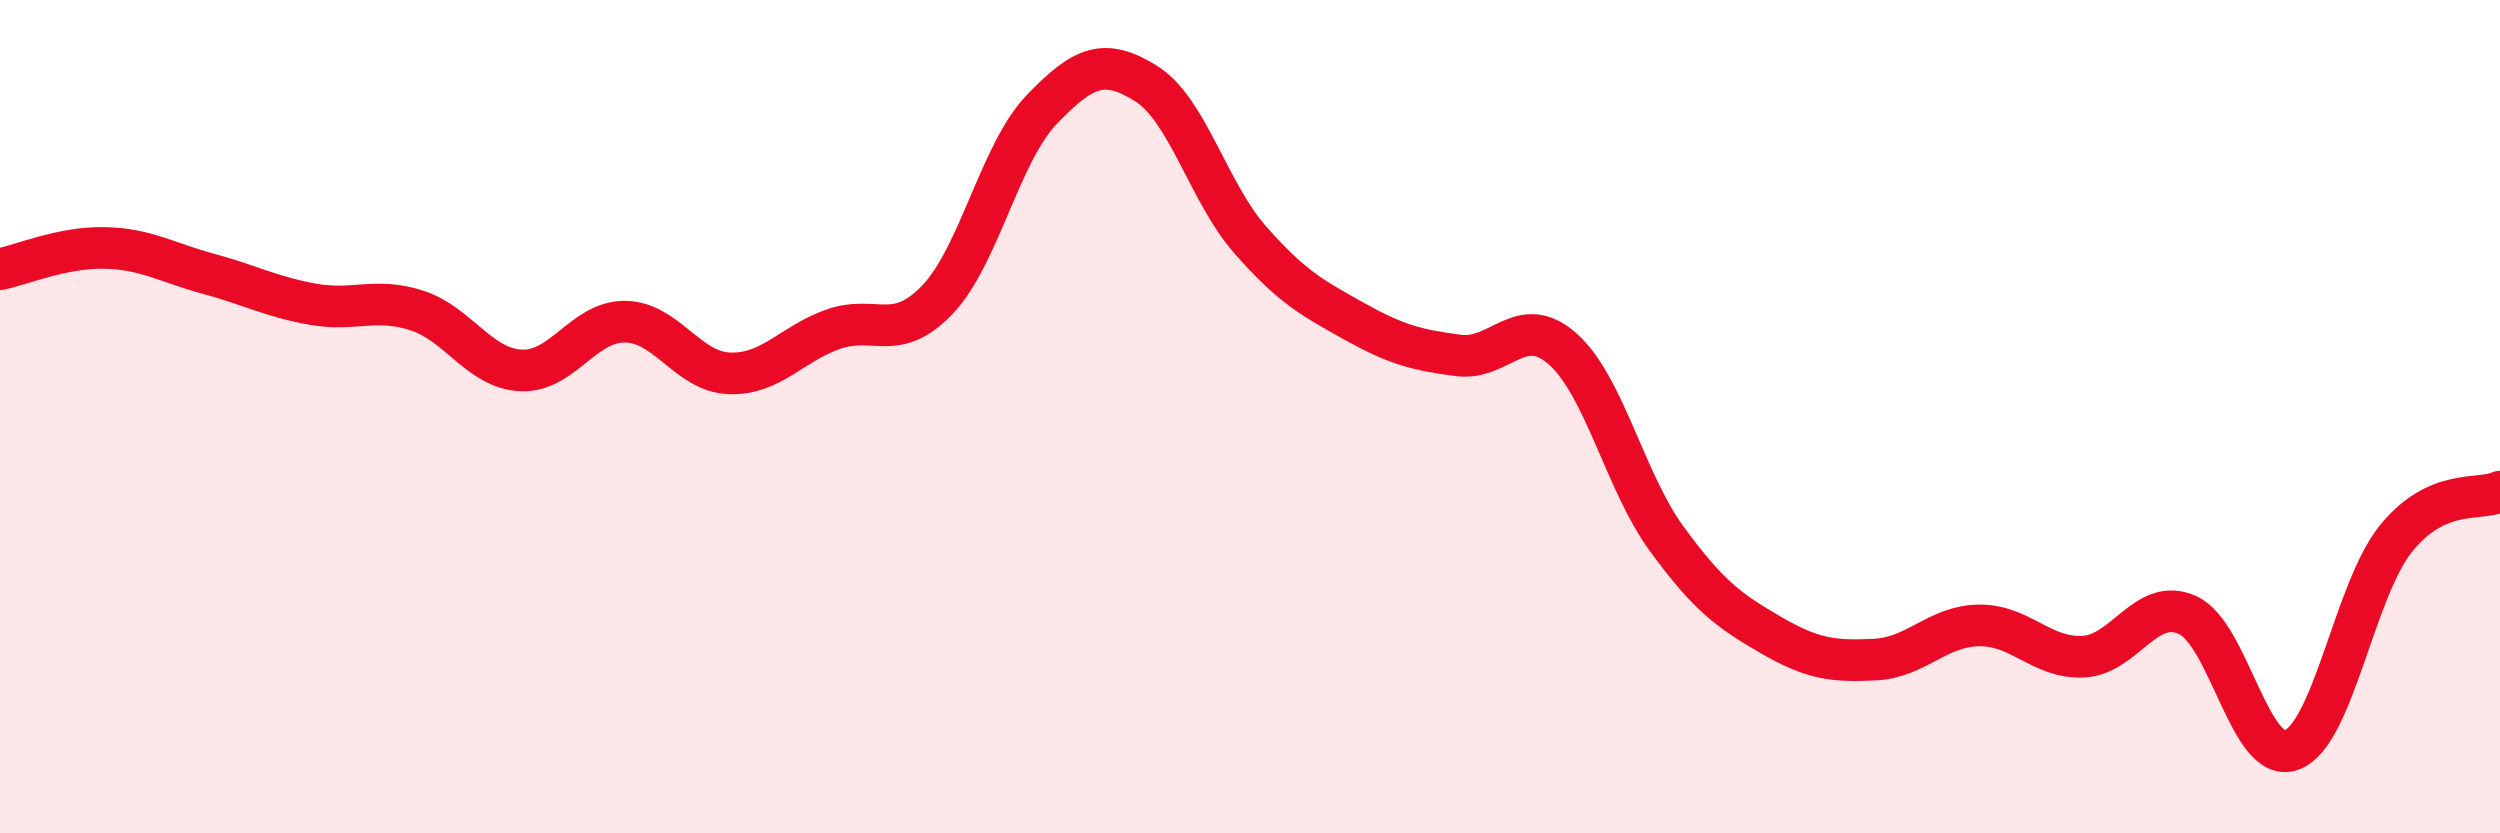 
    <svg width="60" height="20" viewBox="0 0 60 20" xmlns="http://www.w3.org/2000/svg">
      <path
        d="M 0,6.46 C 0.5,6.36 1.5,5.93 2.5,5.95 C 3.5,5.97 4,6.3 5,6.57 C 6,6.84 6.5,7.12 7.5,7.3 C 8.5,7.48 9,7.13 10,7.45 C 11,7.77 11.5,8.84 12.5,8.89 C 13.5,8.94 14,7.71 15,7.72 C 16,7.73 16.5,8.92 17.5,8.96 C 18.5,9 19,8.25 20,7.9 C 21,7.55 21.5,8.24 22.5,7.19 C 23.5,6.14 24,3.67 25,2.63 C 26,1.59 26.5,1.38 27.5,2 C 28.5,2.62 29,4.61 30,5.75 C 31,6.89 31.5,7.15 32.5,7.71 C 33.5,8.27 34,8.4 35,8.53 C 36,8.66 36.5,7.49 37.5,8.37 C 38.5,9.25 39,11.56 40,12.93 C 41,14.3 41.5,14.66 42.5,15.24 C 43.5,15.82 44,15.88 45,15.83 C 46,15.78 46.5,15.02 47.5,15.01 C 48.5,15 49,15.81 50,15.76 C 51,15.71 51.5,14.31 52.5,14.76 C 53.5,15.21 54,18.37 55,18 C 56,17.63 56.5,14.17 57.5,12.93 C 58.5,11.69 59.5,12.03 60,11.8L60 20L0 20Z"
        fill="#EB0A25"
        opacity="0.1"
        stroke-linecap="round"
        stroke-linejoin="round"
      />
      <path
        d="M 0,6.46 C 0.5,6.36 1.5,5.93 2.5,5.95 C 3.5,5.97 4,6.3 5,6.57 C 6,6.84 6.5,7.12 7.5,7.3 C 8.5,7.48 9,7.13 10,7.45 C 11,7.77 11.5,8.84 12.5,8.89 C 13.5,8.94 14,7.71 15,7.72 C 16,7.73 16.5,8.92 17.5,8.96 C 18.5,9 19,8.25 20,7.9 C 21,7.55 21.5,8.24 22.5,7.19 C 23.5,6.14 24,3.67 25,2.63 C 26,1.59 26.5,1.38 27.5,2 C 28.5,2.62 29,4.61 30,5.75 C 31,6.89 31.5,7.15 32.5,7.71 C 33.5,8.27 34,8.4 35,8.53 C 36,8.66 36.5,7.49 37.5,8.37 C 38.5,9.25 39,11.56 40,12.93 C 41,14.3 41.5,14.66 42.5,15.24 C 43.5,15.82 44,15.88 45,15.83 C 46,15.78 46.5,15.02 47.5,15.01 C 48.5,15 49,15.81 50,15.76 C 51,15.71 51.5,14.31 52.5,14.76 C 53.5,15.21 54,18.37 55,18 C 56,17.63 56.5,14.17 57.5,12.93 C 58.5,11.69 59.5,12.03 60,11.8"
        stroke="#EB0A25"
        stroke-width="1"
        fill="none"
        stroke-linecap="round"
        stroke-linejoin="round"
      />
    </svg>
  